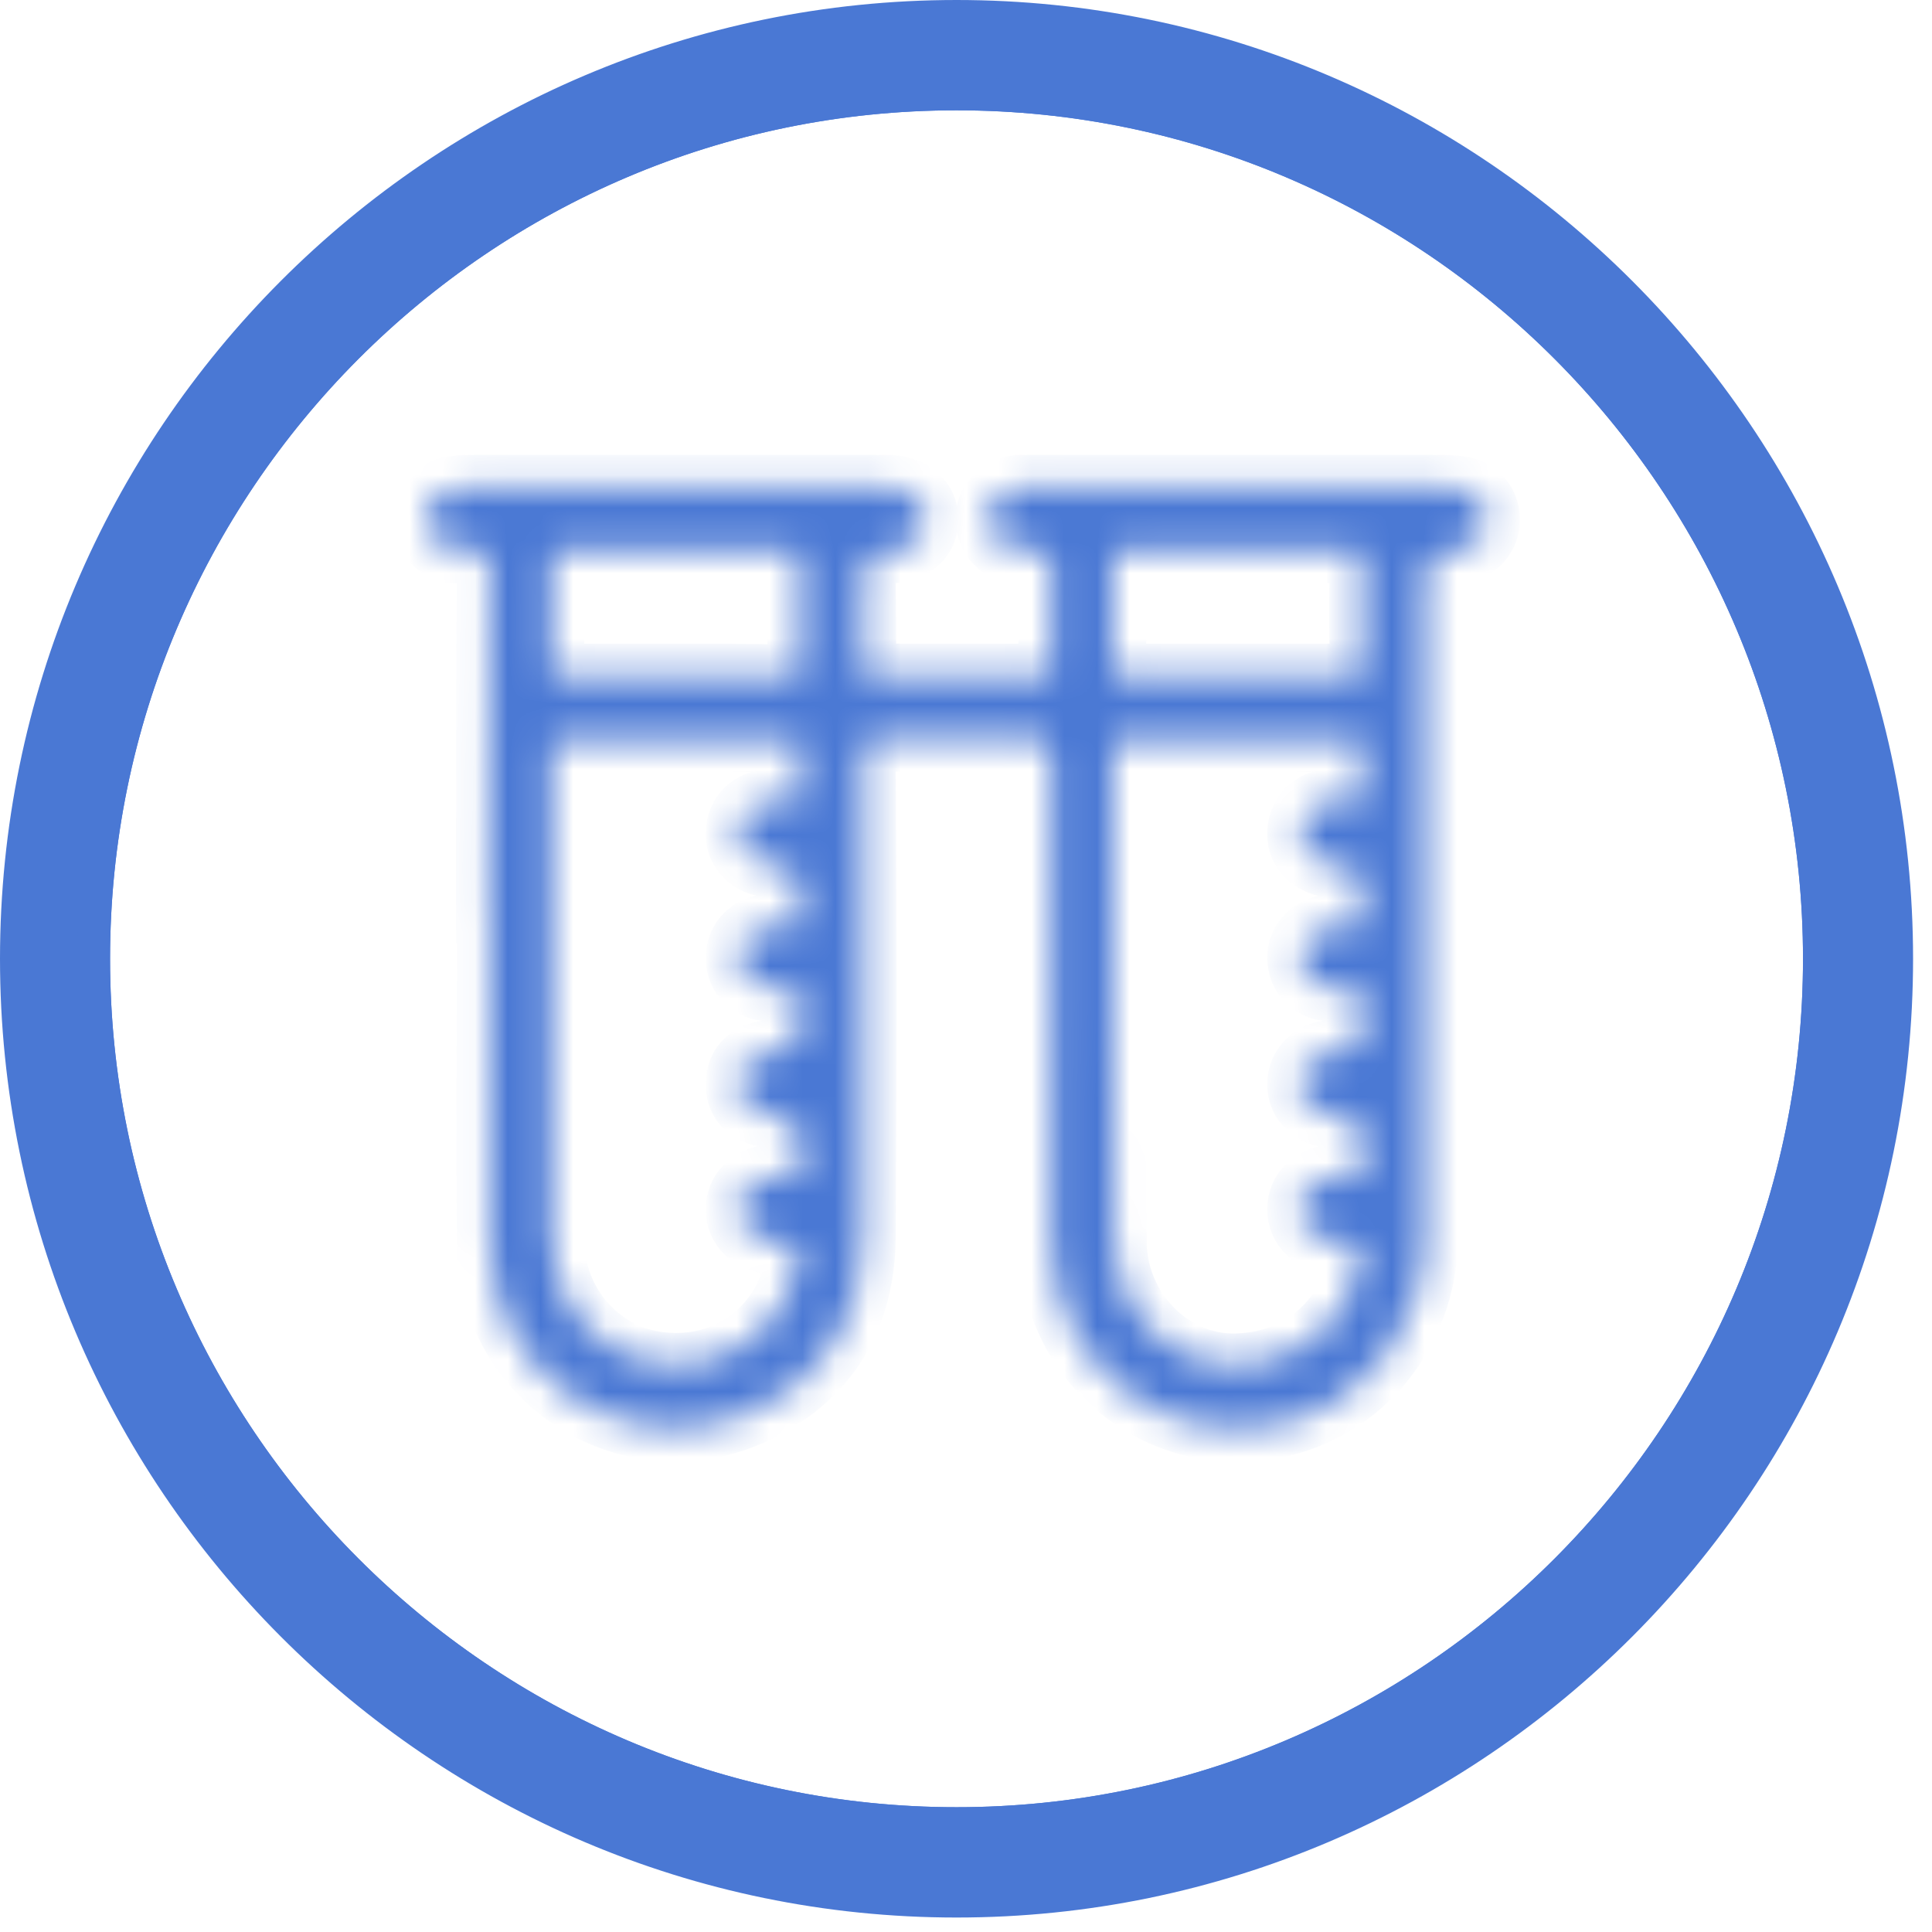<svg width="59" height="59" viewBox="0 0 59 59" fill="none" xmlns="http://www.w3.org/2000/svg">
<mask id="path-1-inside-1_7103_976" fill="white">
<path d="M44.539 14.926C44.539 14.926 44.237 14.892 44.102 14.892H31.093C30.556 14.96 30.152 15.364 30.186 15.869C30.186 16.375 30.556 16.813 31.127 16.813H31.799C32.001 16.813 32.102 16.88 32.102 17.116V20.35C32.102 20.62 32.001 20.654 31.766 20.654H26.724C26.421 20.687 26.354 20.586 26.354 20.317C26.387 19.407 26.354 18.497 26.354 17.621C26.354 17.082 26.623 16.813 27.16 16.813C27.799 16.813 28.27 16.442 28.27 15.869C28.27 15.296 27.833 14.926 27.16 14.892H14.32C14.32 14.892 14.051 14.892 13.916 14.926C13.379 14.96 13.042 15.33 13.009 15.836C13.009 16.341 13.379 16.779 13.883 16.813C14.085 16.813 14.32 16.846 14.521 16.813C14.858 16.779 14.958 16.914 14.958 17.251C14.925 20.788 14.925 24.293 14.925 27.797H14.958C14.958 31.2 14.891 34.636 14.958 38.005C14.992 42.15 19.295 44.845 23.026 43.093C25.244 42.048 26.354 40.195 26.354 37.702C26.387 32.85 26.387 27.999 26.354 23.113C26.354 22.608 26.488 22.541 26.925 22.541C28.438 22.608 29.984 22.608 31.497 22.541C31.967 22.541 32.102 22.642 32.102 23.147C32.102 28.032 32.068 32.952 32.102 37.837C32.102 41.779 35.766 44.508 39.463 43.396C41.884 42.655 43.531 40.398 43.531 37.702V17.655C43.531 17.093 43.8 16.813 44.337 16.813H44.606C45.077 16.745 45.447 16.307 45.413 15.836C45.413 15.364 45.043 14.96 44.539 14.926ZM16.841 17.15C16.807 16.88 16.875 16.813 17.177 16.813H24.102C24.337 16.813 24.471 16.88 24.438 17.183V20.283C24.438 20.586 24.37 20.687 24.068 20.687C22.925 20.654 21.782 20.654 20.639 20.654H17.177C16.908 20.687 16.807 20.62 16.841 20.283V17.15ZM23.497 30.189C23.799 30.189 24.202 30.088 24.37 30.29C24.539 30.526 24.438 30.93 24.438 31.267C24.438 31.828 24.158 32.12 23.597 32.143C22.959 32.177 22.555 32.514 22.555 33.086C22.522 33.659 22.959 34.03 23.597 34.063C24.158 34.063 24.438 34.355 24.438 34.939C24.438 35.243 24.539 35.647 24.404 35.883C24.236 36.119 23.799 35.883 23.497 35.95C22.959 36.017 22.522 36.422 22.555 36.961C22.555 37.466 22.959 37.837 23.497 37.904H23.799C24.292 37.904 24.483 38.151 24.37 38.646C23.933 40.633 22.219 41.914 20.169 41.678C18.286 41.476 16.841 39.825 16.841 37.871V23.012C16.807 22.608 16.942 22.541 17.278 22.574H24.034C24.404 22.541 24.471 22.675 24.438 23.012V23.989C24.505 24.36 24.404 24.562 24.001 24.495C23.833 24.461 23.698 24.461 23.53 24.495C22.959 24.495 22.555 24.899 22.555 25.438C22.522 25.977 22.959 26.381 23.564 26.415H23.597C24.158 26.415 24.438 26.718 24.438 27.325C24.438 27.628 24.539 28.032 24.404 28.235C24.236 28.437 23.833 28.302 23.53 28.302C22.959 28.302 22.522 28.74 22.555 29.279C22.555 29.784 22.959 30.189 23.497 30.189ZM33.984 17.15C33.984 16.88 34.051 16.813 34.32 16.813H41.279C41.514 16.813 41.615 16.88 41.615 17.116C41.581 18.194 41.581 19.239 41.615 20.317C41.615 20.586 41.547 20.687 41.279 20.654H34.354C34.051 20.687 33.984 20.586 33.984 20.283C34.018 19.239 34.018 18.194 33.984 17.15ZM40.707 32.143C40.102 32.177 39.699 32.581 39.699 33.12C39.699 33.659 40.136 34.03 40.707 34.063C41.581 34.097 41.615 34.097 41.581 35.007C41.581 35.31 41.716 35.681 41.547 35.916C41.38 36.119 40.976 35.95 40.674 35.95C40.102 36.017 39.699 36.388 39.699 36.927C39.699 37.466 40.102 37.837 40.674 37.904H41.043C41.469 37.904 41.637 38.118 41.547 38.544C41.178 40.532 39.463 41.846 37.379 41.712C35.497 41.543 34.018 39.858 34.018 37.904C33.984 35.445 33.984 32.952 33.984 30.458C33.984 27.965 34.018 25.472 33.984 22.979C33.984 22.642 34.018 22.541 34.388 22.574H41.211C41.514 22.574 41.648 22.608 41.615 22.945C41.581 23.349 41.581 23.753 41.615 24.191C41.615 24.394 41.547 24.495 41.346 24.495C41.077 24.461 40.842 24.461 40.64 24.495C40.069 24.495 39.699 24.933 39.699 25.472C39.699 25.977 40.069 26.314 40.606 26.415H40.875C41.346 26.415 41.581 26.662 41.581 27.156V27.257C41.581 27.561 41.716 27.999 41.581 28.201C41.38 28.47 40.943 28.302 40.64 28.302C40.102 28.369 39.699 28.74 39.699 29.245C39.699 29.784 40.102 30.189 40.64 30.189C40.943 30.189 41.346 30.088 41.547 30.29C41.749 30.526 41.581 30.93 41.581 31.233C41.615 32.109 41.581 32.109 40.707 32.143Z"/>
</mask>
<path d="M44.539 14.926C44.539 14.926 44.237 14.892 44.102 14.892H31.093C30.556 14.96 30.152 15.364 30.186 15.869C30.186 16.375 30.556 16.813 31.127 16.813H31.799C32.001 16.813 32.102 16.88 32.102 17.116V20.35C32.102 20.62 32.001 20.654 31.766 20.654H26.724C26.421 20.687 26.354 20.586 26.354 20.317C26.387 19.407 26.354 18.497 26.354 17.621C26.354 17.082 26.623 16.813 27.16 16.813C27.799 16.813 28.27 16.442 28.27 15.869C28.27 15.296 27.833 14.926 27.16 14.892H14.32C14.32 14.892 14.051 14.892 13.916 14.926C13.379 14.96 13.042 15.33 13.009 15.836C13.009 16.341 13.379 16.779 13.883 16.813C14.085 16.813 14.32 16.846 14.521 16.813C14.858 16.779 14.958 16.914 14.958 17.251C14.925 20.788 14.925 24.293 14.925 27.797H14.958C14.958 31.2 14.891 34.636 14.958 38.005C14.992 42.15 19.295 44.845 23.026 43.093C25.244 42.048 26.354 40.195 26.354 37.702C26.387 32.85 26.387 27.999 26.354 23.113C26.354 22.608 26.488 22.541 26.925 22.541C28.438 22.608 29.984 22.608 31.497 22.541C31.967 22.541 32.102 22.642 32.102 23.147C32.102 28.032 32.068 32.952 32.102 37.837C32.102 41.779 35.766 44.508 39.463 43.396C41.884 42.655 43.531 40.398 43.531 37.702V17.655C43.531 17.093 43.8 16.813 44.337 16.813H44.606C45.077 16.745 45.447 16.307 45.413 15.836C45.413 15.364 45.043 14.96 44.539 14.926ZM16.841 17.15C16.807 16.88 16.875 16.813 17.177 16.813H24.102C24.337 16.813 24.471 16.88 24.438 17.183V20.283C24.438 20.586 24.37 20.687 24.068 20.687C22.925 20.654 21.782 20.654 20.639 20.654H17.177C16.908 20.687 16.807 20.62 16.841 20.283V17.15ZM23.497 30.189C23.799 30.189 24.202 30.088 24.37 30.29C24.539 30.526 24.438 30.93 24.438 31.267C24.438 31.828 24.158 32.12 23.597 32.143C22.959 32.177 22.555 32.514 22.555 33.086C22.522 33.659 22.959 34.03 23.597 34.063C24.158 34.063 24.438 34.355 24.438 34.939C24.438 35.243 24.539 35.647 24.404 35.883C24.236 36.119 23.799 35.883 23.497 35.95C22.959 36.017 22.522 36.422 22.555 36.961C22.555 37.466 22.959 37.837 23.497 37.904H23.799C24.292 37.904 24.483 38.151 24.37 38.646C23.933 40.633 22.219 41.914 20.169 41.678C18.286 41.476 16.841 39.825 16.841 37.871V23.012C16.807 22.608 16.942 22.541 17.278 22.574H24.034C24.404 22.541 24.471 22.675 24.438 23.012V23.989C24.505 24.36 24.404 24.562 24.001 24.495C23.833 24.461 23.698 24.461 23.53 24.495C22.959 24.495 22.555 24.899 22.555 25.438C22.522 25.977 22.959 26.381 23.564 26.415H23.597C24.158 26.415 24.438 26.718 24.438 27.325C24.438 27.628 24.539 28.032 24.404 28.235C24.236 28.437 23.833 28.302 23.53 28.302C22.959 28.302 22.522 28.74 22.555 29.279C22.555 29.784 22.959 30.189 23.497 30.189ZM33.984 17.15C33.984 16.88 34.051 16.813 34.32 16.813H41.279C41.514 16.813 41.615 16.88 41.615 17.116C41.581 18.194 41.581 19.239 41.615 20.317C41.615 20.586 41.547 20.687 41.279 20.654H34.354C34.051 20.687 33.984 20.586 33.984 20.283C34.018 19.239 34.018 18.194 33.984 17.15ZM40.707 32.143C40.102 32.177 39.699 32.581 39.699 33.12C39.699 33.659 40.136 34.03 40.707 34.063C41.581 34.097 41.615 34.097 41.581 35.007C41.581 35.31 41.716 35.681 41.547 35.916C41.38 36.119 40.976 35.95 40.674 35.95C40.102 36.017 39.699 36.388 39.699 36.927C39.699 37.466 40.102 37.837 40.674 37.904H41.043C41.469 37.904 41.637 38.118 41.547 38.544C41.178 40.532 39.463 41.846 37.379 41.712C35.497 41.543 34.018 39.858 34.018 37.904C33.984 35.445 33.984 32.952 33.984 30.458C33.984 27.965 34.018 25.472 33.984 22.979C33.984 22.642 34.018 22.541 34.388 22.574H41.211C41.514 22.574 41.648 22.608 41.615 22.945C41.581 23.349 41.581 23.753 41.615 24.191C41.615 24.394 41.547 24.495 41.346 24.495C41.077 24.461 40.842 24.461 40.64 24.495C40.069 24.495 39.699 24.933 39.699 25.472C39.699 25.977 40.069 26.314 40.606 26.415H40.875C41.346 26.415 41.581 26.662 41.581 27.156V27.257C41.581 27.561 41.716 27.999 41.581 28.201C41.38 28.47 40.943 28.302 40.64 28.302C40.102 28.369 39.699 28.74 39.699 29.245C39.699 29.784 40.102 30.189 40.64 30.189C40.943 30.189 41.346 30.088 41.547 30.29C41.749 30.526 41.581 30.93 41.581 31.233C41.615 32.109 41.581 32.109 40.707 32.143Z" fill="#4A78D4" stroke="#4A78D4" stroke-width="2" mask="url(#path-1-inside-1_7103_976)"/>
<path d="M2.181 29.279C2.181 14.325 14.261 2.185 29.211 2.185C44.127 2.185 56.241 14.325 56.241 29.279C56.241 44.233 44.161 56.373 29.211 56.373C14.261 56.373 2.181 44.233 2.181 29.279ZM2.861 29.279C2.861 43.84 14.681 55.689 29.211 55.689C43.741 55.689 55.56 43.84 55.56 29.279C55.56 14.718 43.741 2.869 29.211 2.869C14.681 2.869 2.861 14.718 2.861 29.279Z" fill="#4A78D4" stroke="#4A78D4"/>
<path d="M0.5 29.279C0.5 13.415 13.387 0.5 29.211 0.5C45.035 0.5 57.922 13.415 57.922 29.279C57.922 45.143 45.035 58.058 29.211 58.058C13.387 58.058 0.5 45.143 0.5 29.279ZM2.861 29.279C2.861 43.84 14.681 55.689 29.211 55.689C43.741 55.689 55.561 43.84 55.561 29.279C55.561 14.718 43.741 2.869 29.211 2.869C14.681 2.869 2.861 14.718 2.861 29.279Z" fill="#4A78D4" stroke="#4A78D4"/>
</svg>

